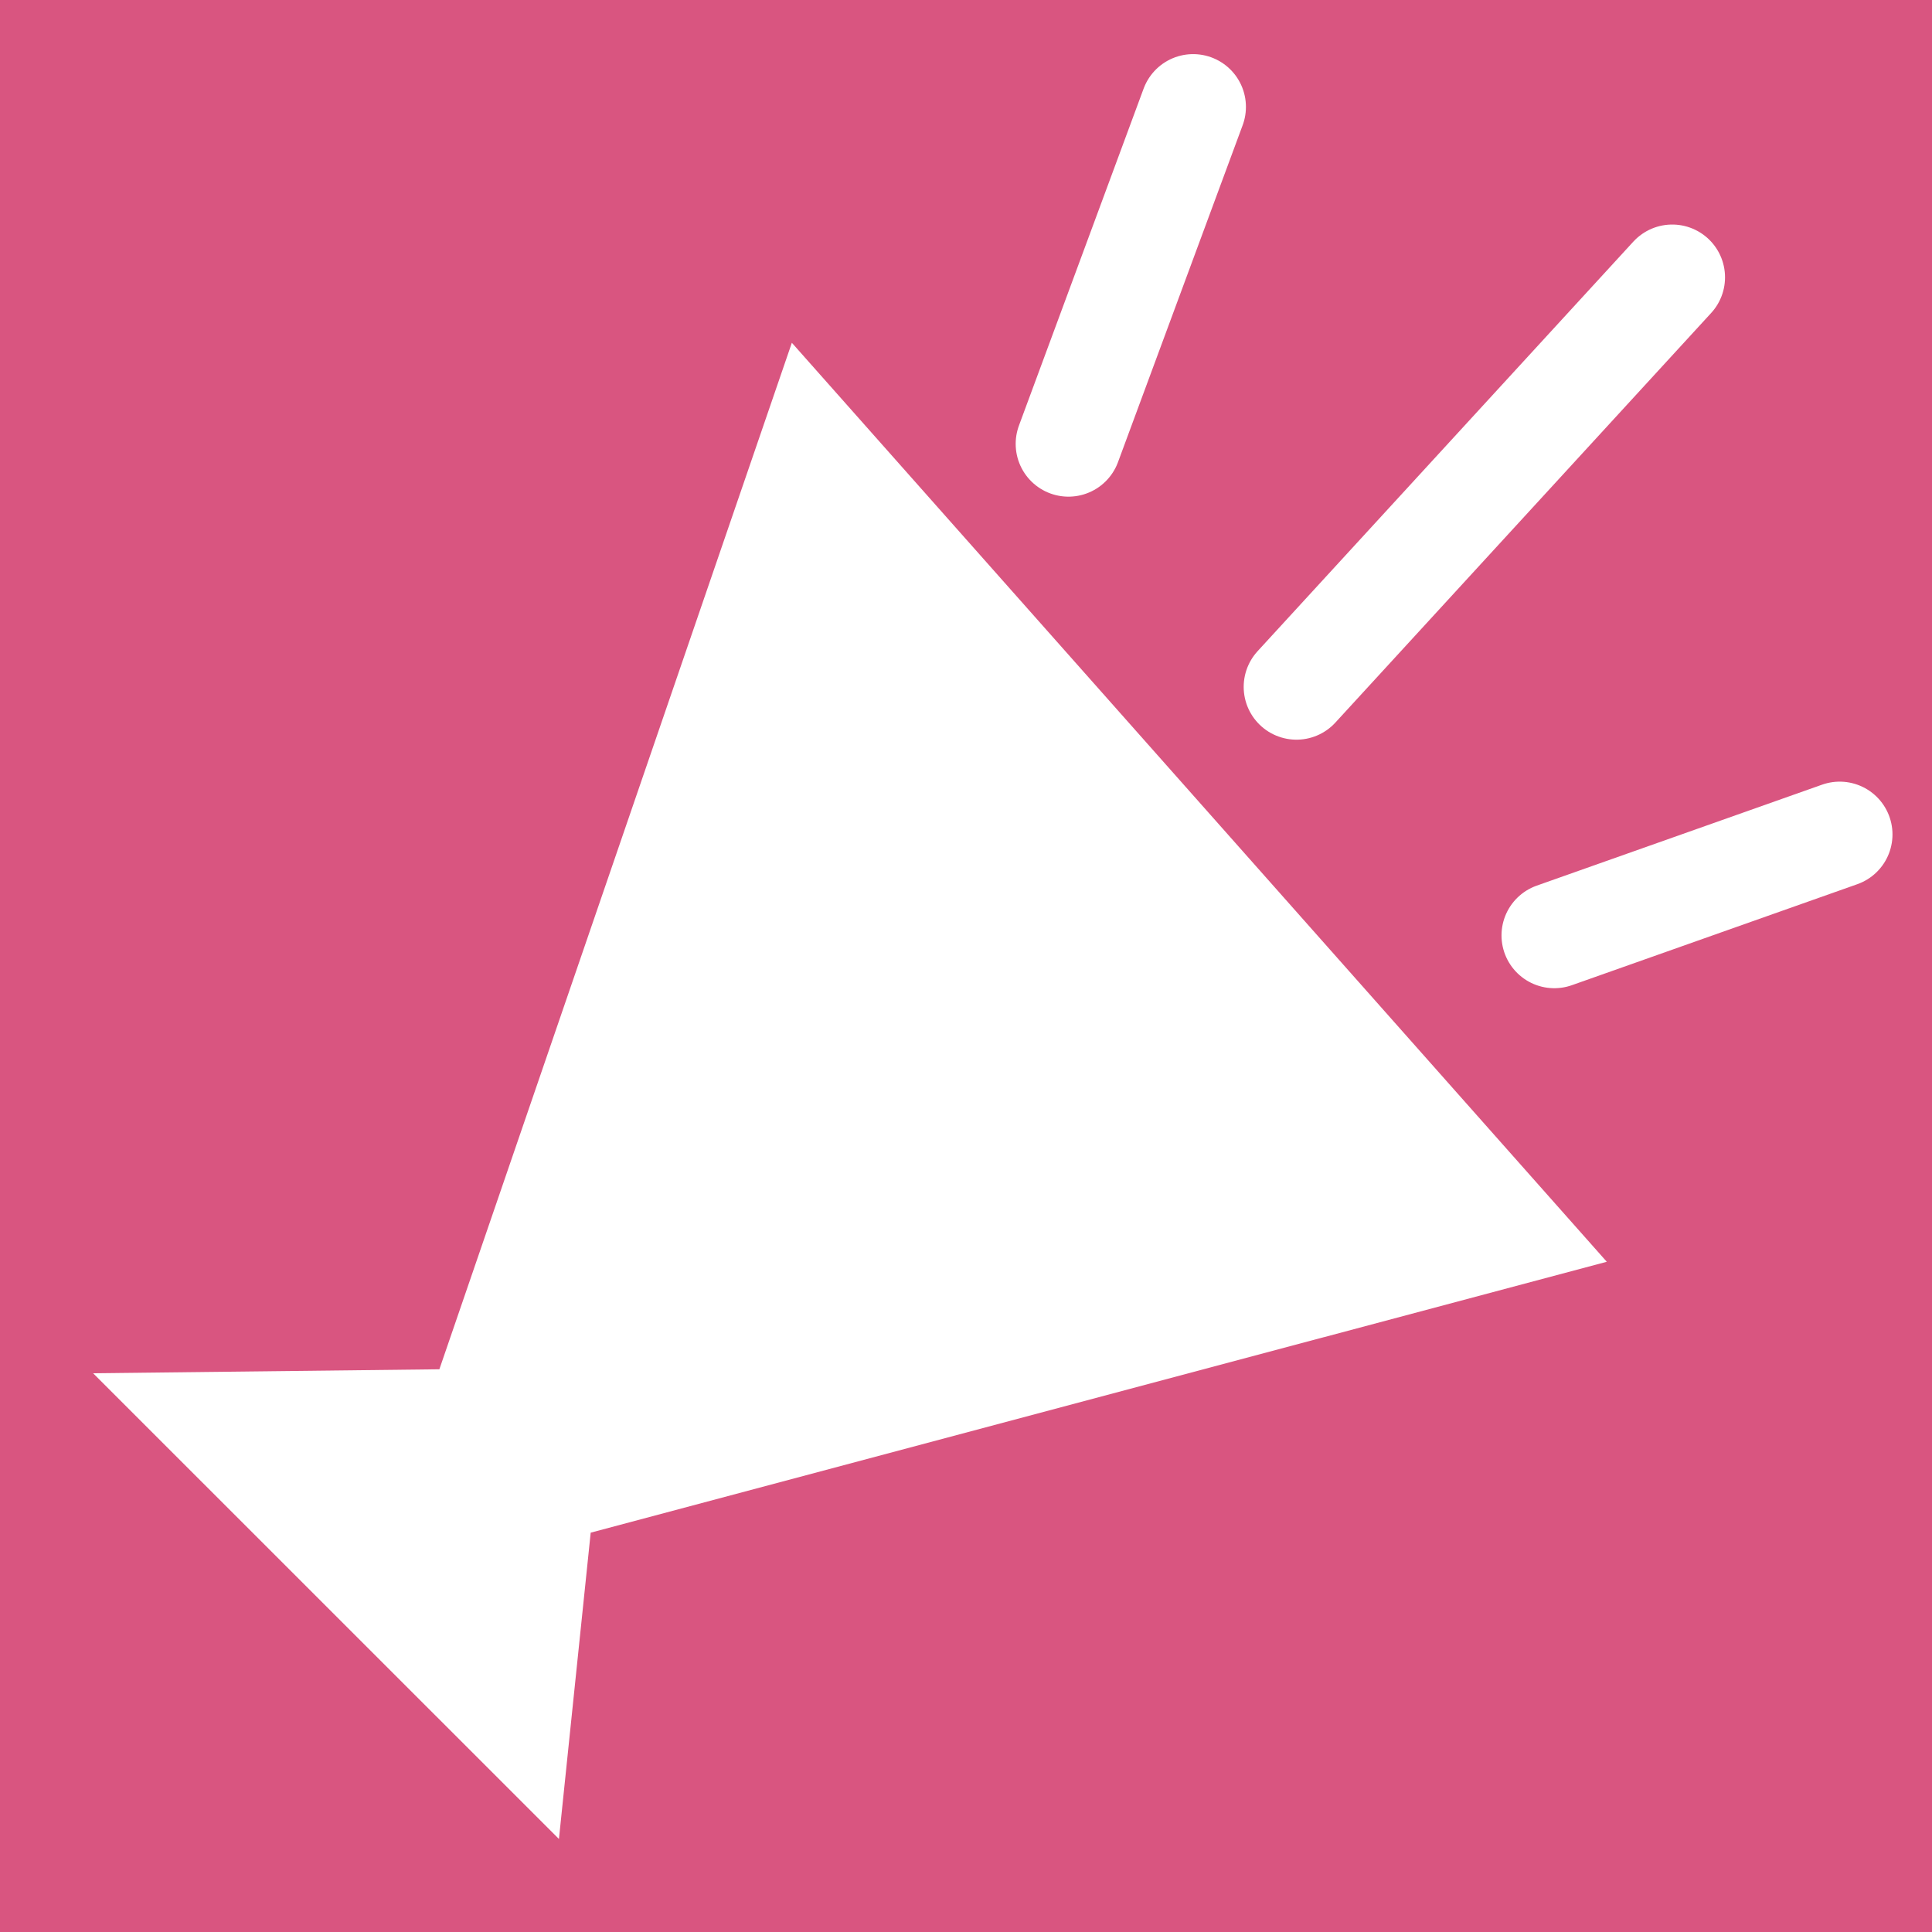 <svg xmlns="http://www.w3.org/2000/svg" width="18.921" height="18.921" viewBox="0 0 18.921 18.921"><g transform="translate(-223.45 -387.88)"><rect width="18.921" height="18.921" transform="translate(223.45 387.88)" fill="#d95580"/><line x1="3.68" y2="4.011" transform="translate(236.147 390.596)" fill="none" stroke="#fff" stroke-linecap="round" stroke-linejoin="round" stroke-width="1.034"/><line y1="0.989" x2="2.795" transform="translate(238.672 396.052)" fill="none" stroke="#fff" stroke-linecap="round" stroke-linejoin="round" stroke-width="1.034"/><path d="M227.753,401.29l3.452-10.053,7.981,9-9.951,2.653-.311,3-4.562-4.561Z" fill="#fff"/><line y1="3.3" x2="1.221" transform="translate(233.914 388.927)" fill="none" stroke="#fff" stroke-linecap="round" stroke-linejoin="round" stroke-width="1.034"/></g></svg>